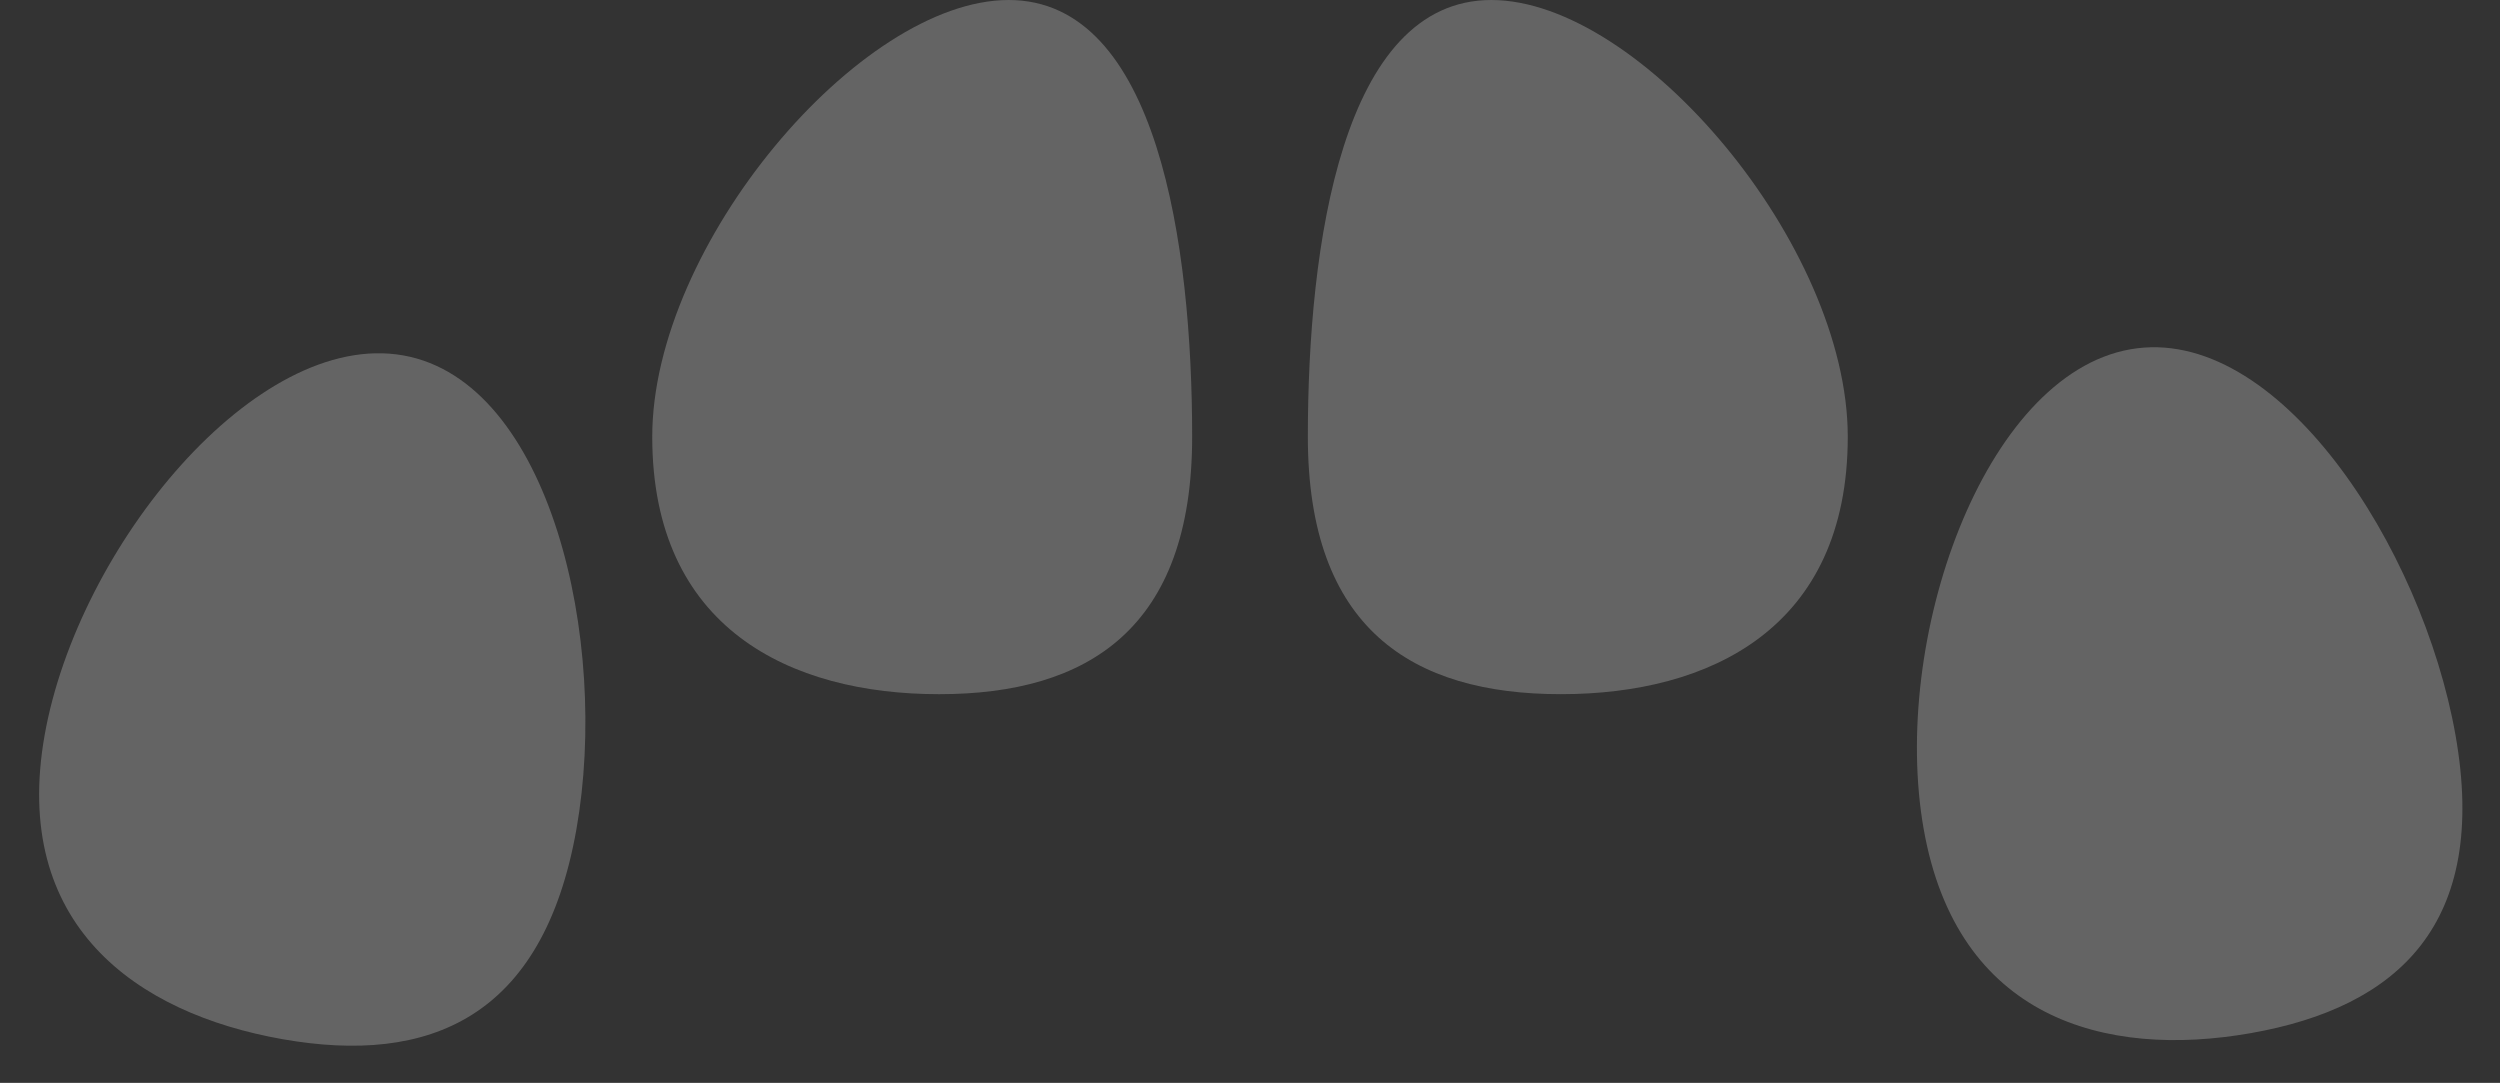 <svg xmlns="http://www.w3.org/2000/svg" width="397" height="171.957" viewBox="0 0 397 171.957"><rect x="0" y="0" width="397" height="171.957" fill="#333333" stroke="none"/><g id="&#x30B0;&#x30EB;&#x30FC;&#x30D7;_5" data-name="&#x30B0;&#x30EB;&#x30FC;&#x30D7; 5" transform="translate(-66.435 -3784.898)" opacity="0.25"><path id="&#x30D1;&#x30B9;_12" data-name="&#x30D1;&#x30B9; 12" d="M45.558,0C69.234,0,85.737,38.867,85.737,69.307s-16.5,40.927-40.179,40.927S0,99.747,0,69.307,21.882,0,45.558,0Z" transform="matrix(0.985, 0.174, -0.174, 0.985, 85.577, 3833.407)" fill="#f8f8f8"></path><path id="&#x30D1;&#x30B9;_13" data-name="&#x30D1;&#x30B9; 13" d="M54.093-.1c23.676,0,29.135,38.947,29.135,69.353s-16.5,40.881-40.179,40.881S-2.509,99.657-2.509,69.251,30.418-.1,54.093-.1Z" transform="translate(172.521 3785)" fill="#f8f8f8"></path><path id="&#x30D1;&#x30B9;_16" data-name="&#x30D1;&#x30B9; 16" d="M26.625-.1C2.949-.1-2.509,38.845-2.509,69.251s16.5,40.881,40.179,40.881S83.228,99.657,83.228,69.251,50.3-.1,26.625-.1Z" transform="translate(276.631 3785)" fill="#f8f8f8"></path><path id="&#x30D1;&#x30B9;_15" data-name="&#x30D1;&#x30B9; 15" d="M45.558,0C69.234,0,85.737,38.867,85.737,69.307s-16.5,40.927-40.179,40.927S0,99.747,0,69.307,21.882,0,45.558,0Z" transform="matrix(0.985, -0.174, 0.174, 0.985, 359.859, 3848.296)" fill="#f8f8f8"></path></g></svg>
